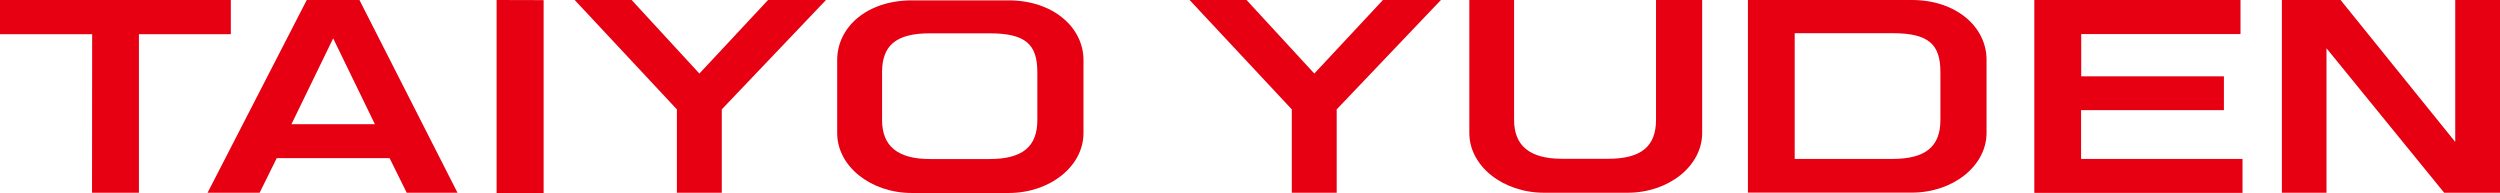 <?xml version="1.0" encoding="utf-8"?>
<svg xmlns="http://www.w3.org/2000/svg" id="_レイヤー_1" data-name="レイヤー_1" version="1.1" viewBox="0 0 198.85 15.35">
  
  <defs>
    <style>
      .st0 {
        fill: #e60012;
      }
    </style>
  </defs>
  <polygon class="st0" points="7.33 2.72 7.32 15.33 11.05 15.33 11.05 2.72 18.36 2.72 18.36 0 0 0 0 2.72 7.33 2.72"/>
  <path class="st0" d="M24.4,0h4.19l7.8,15.33h-4.04l-1.36-2.75h-8.98l-1.36,2.75h-4.14L24.4,0M23.18,9.88h6.64l-3.32-6.83-3.32,6.83Z"/>
  <polygon class="st0" points="43.24 15.35 43.24 .01 39.5 0 39.5 15.35 43.24 15.35"/>
  <polygon class="st0" points="53.84 8.7 53.84 15.33 57.41 15.33 57.41 8.7 65.7 0 61.09 0 55.63 5.85 50.24 0 45.71 0 53.84 8.7"/>
  <path class="st0" d="M86.18,10.59c0,2.63-2.66,4.76-5.95,4.76h-7.7c-3.28,0-5.94-2.13-5.94-4.76v-5.81c0-2.63,2.37-4.75,5.94-4.75h7.7c3.51,0,5.95,2.13,5.95,4.75v5.81M82.51,5.75c0-2.21-.91-3.1-3.81-3.1h-4.73c-2.77,0-3.81,1.02-3.81,3.1v3.8c0,2.07,1.24,3.1,3.81,3.1h4.73c2.65,0,3.81-1,3.81-3.1v-3.8Z"/>
  <polygon class="st0" points="102.75 8.7 102.75 15.33 106.32 15.33 106.32 8.7 114.61 0 110 0 104.54 5.85 99.15 0 94.62 0 102.75 8.7"/>
  <path class="st0" d="M131.72,0v9.53c0,2.1-1.16,3.1-3.81,3.1h-3.67c-2.57,0-3.81-1.04-3.81-3.1V0h-3.56v10.58c0,2.62,2.66,4.75,5.95,4.75h6.63c3.28,0,5.94-2.13,5.94-4.75V0h-3.67Z"/>
  <path class="st0" d="M139.03,0h13.04c3.51,0,5.94,2.13,5.94,4.75v5.82c0,2.62-2.66,4.75-5.94,4.75h-13.04V0M142.75,12.64h7.78c2.65,0,3.81-1,3.81-3.1v-3.8c0-2.21-.92-3.1-3.81-3.1h-7.78v10.01Z"/>
  <polygon class="st0" points="161.81 15.34 178.37 15.34 178.37 12.64 165.53 12.64 165.53 8.76 176.89 8.76 176.89 6.07 165.54 6.07 165.54 2.71 178.21 2.71 178.21 0 161.81 0 161.81 15.34"/>
  <polygon class="st0" points="194.41 15.33 198.85 15.33 198.85 0 195.29 0 195.29 11.29 186.17 0 181.5 0 181.5 15.33 185.05 15.33 185.05 3.84 194.41 15.33"/>
</svg>